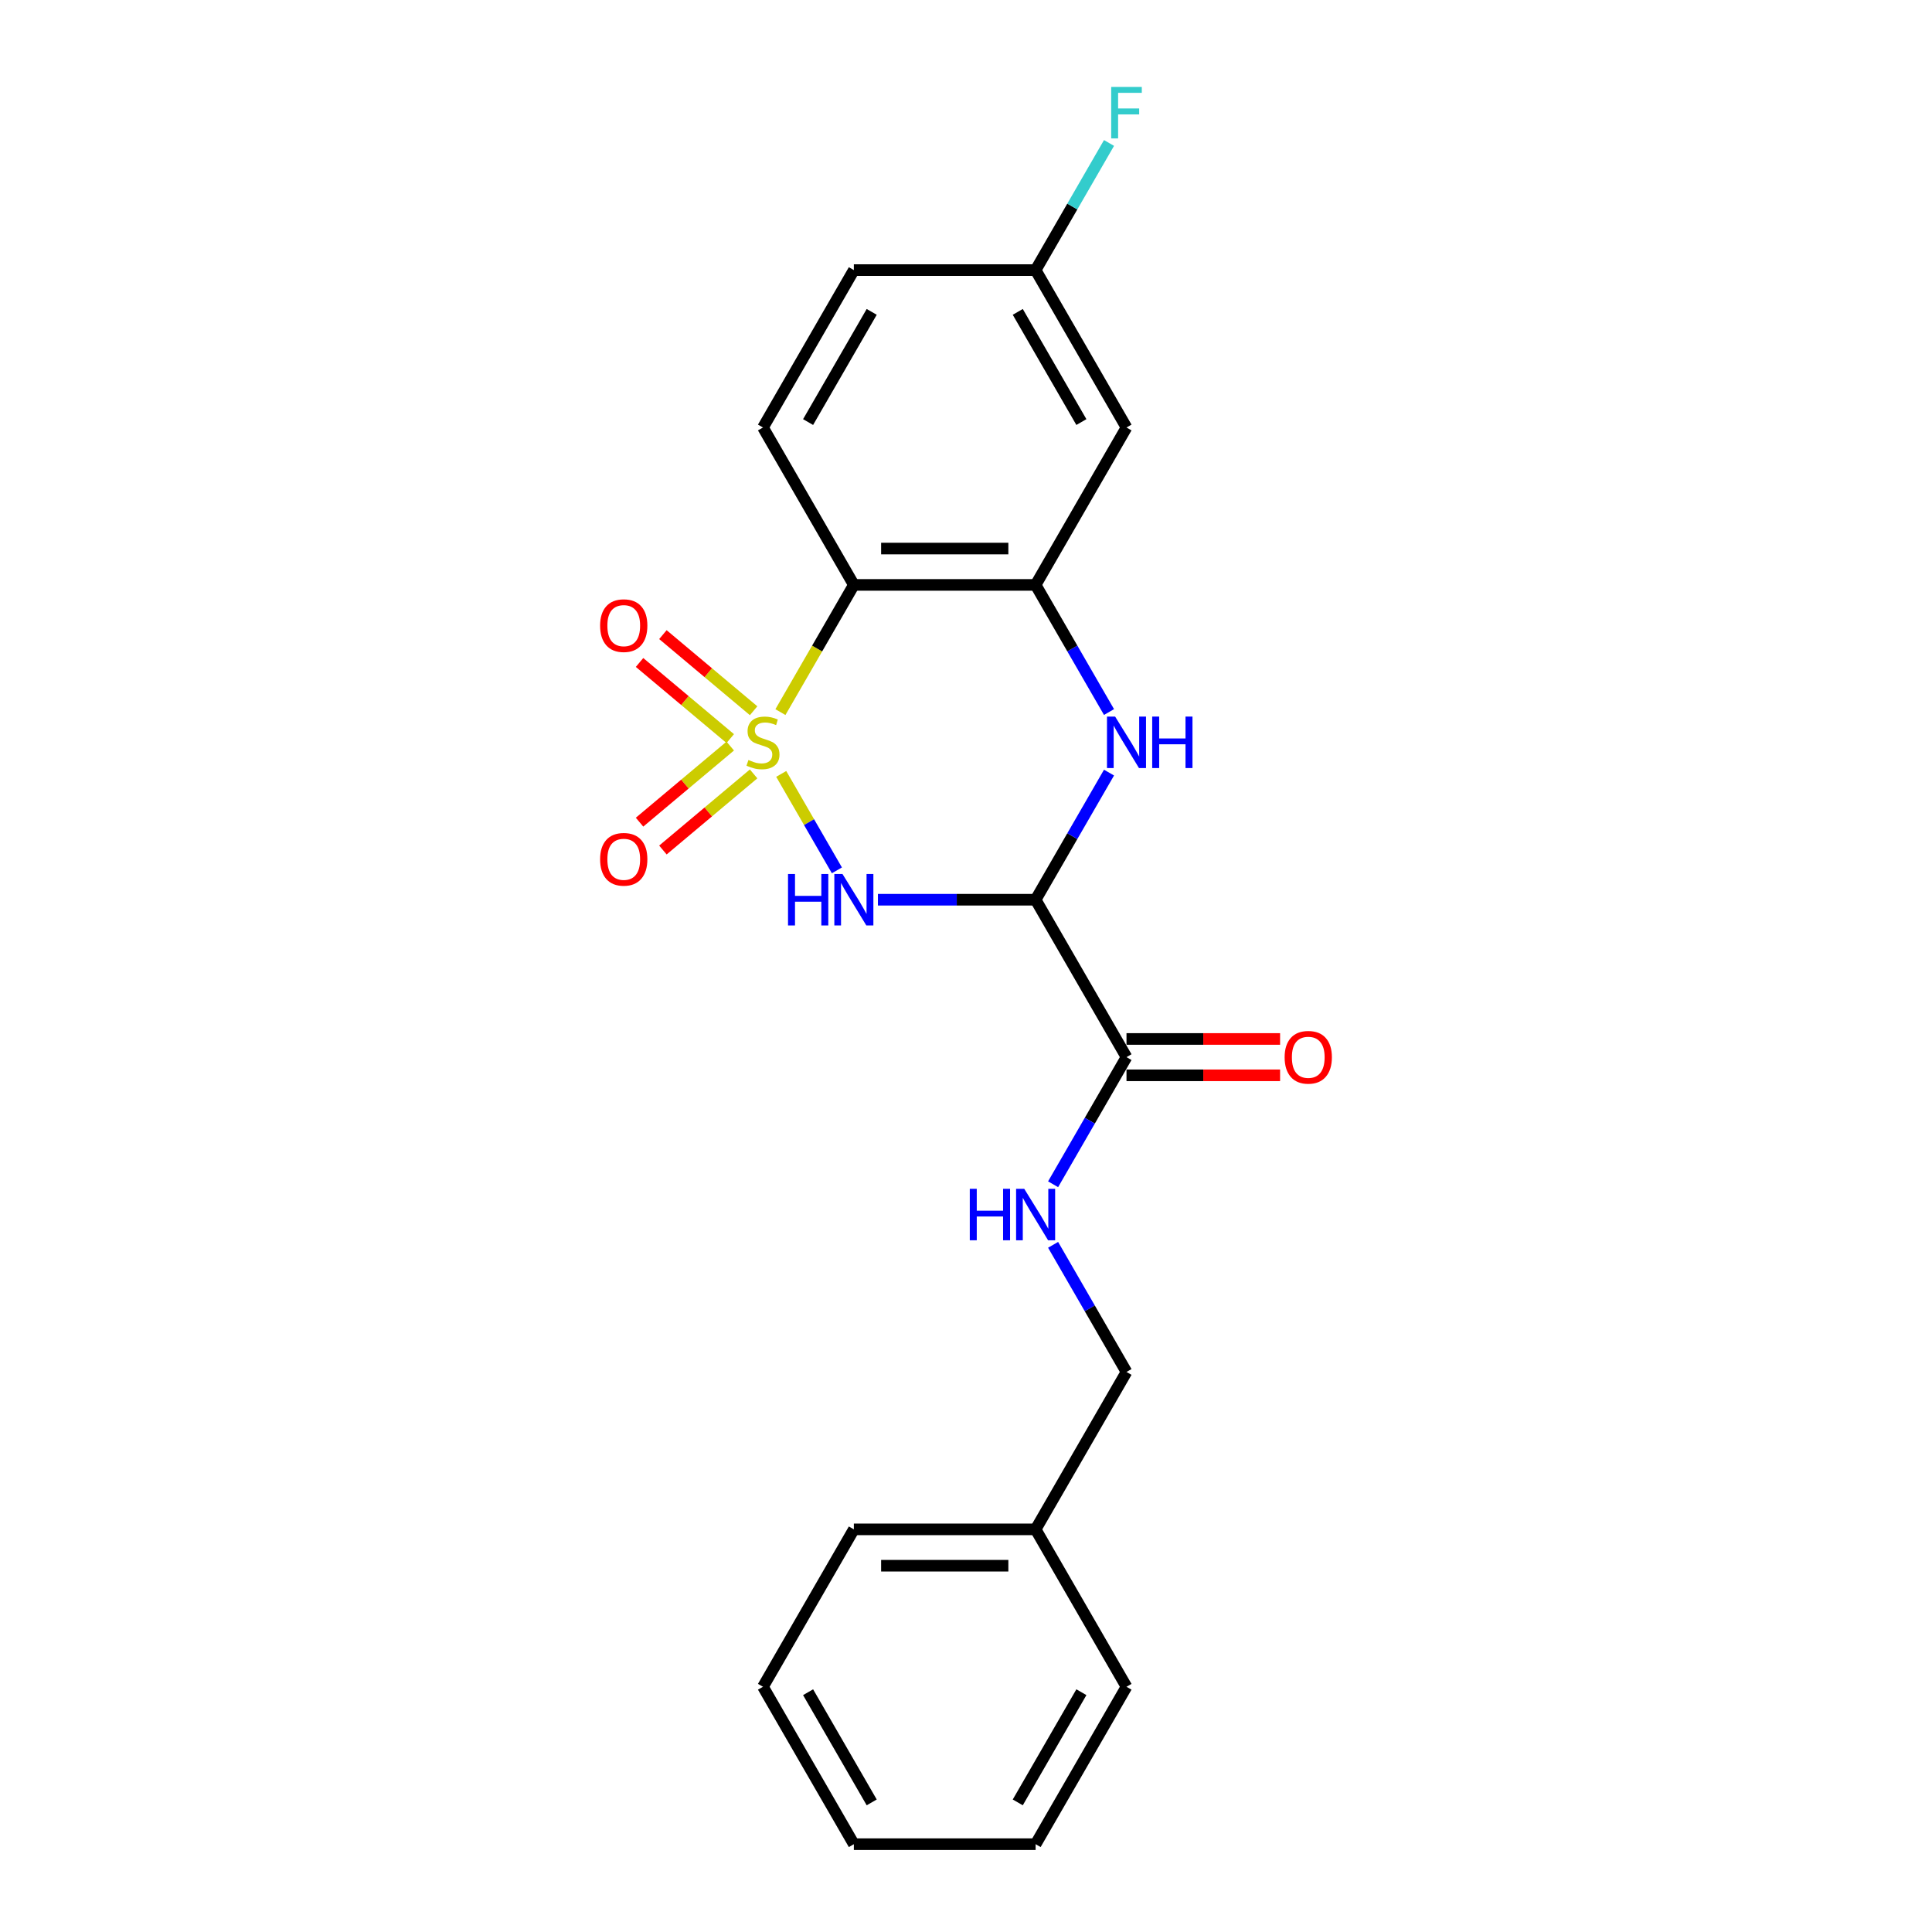 <?xml version='1.0' encoding='iso-8859-1'?>
<svg version='1.1' baseProfile='full'
              xmlns='http://www.w3.org/2000/svg'
                      xmlns:rdkit='http://www.rdkit.org/xml'
                      xmlns:xlink='http://www.w3.org/1999/xlink'
                  xml:space='preserve'
width='1000px' height='1000px' viewBox='0 0 1000 1000'>
<!-- END OF HEADER -->
<rect style='opacity:1.0;fill:#FFFFFF;stroke:none' width='1000' height='1000' x='0' y='0'> </rect>
<path class='bond-0' d='M 404.356,400.574 L 418.768,425.535' style='fill:none;fill-rule:evenodd;stroke:#CCCC00;stroke-width:6px;stroke-linecap:butt;stroke-linejoin:miter;stroke-opacity:1' />
<path class='bond-0' d='M 418.768,425.535 L 433.179,450.496' style='fill:none;fill-rule:evenodd;stroke:#0000FF;stroke-width:6px;stroke-linecap:butt;stroke-linejoin:miter;stroke-opacity:1' />
<path class='bond-2' d='M 403.943,368.587 L 422.949,335.668' style='fill:none;fill-rule:evenodd;stroke:#CCCC00;stroke-width:6px;stroke-linecap:butt;stroke-linejoin:miter;stroke-opacity:1' />
<path class='bond-2' d='M 422.949,335.668 L 441.955,302.749' style='fill:none;fill-rule:evenodd;stroke:#000000;stroke-width:6px;stroke-linecap:butt;stroke-linejoin:miter;stroke-opacity:1' />
<path class='bond-6' d='M 390.069,367.875 L 366.595,348.178' style='fill:none;fill-rule:evenodd;stroke:#CCCC00;stroke-width:6px;stroke-linecap:butt;stroke-linejoin:miter;stroke-opacity:1' />
<path class='bond-6' d='M 366.595,348.178 L 343.122,328.481' style='fill:none;fill-rule:evenodd;stroke:#FF0000;stroke-width:6px;stroke-linecap:butt;stroke-linejoin:miter;stroke-opacity:1' />
<path class='bond-6' d='M 377.975,382.289 L 354.501,362.592' style='fill:none;fill-rule:evenodd;stroke:#CCCC00;stroke-width:6px;stroke-linecap:butt;stroke-linejoin:miter;stroke-opacity:1' />
<path class='bond-6' d='M 354.501,362.592 L 331.027,342.895' style='fill:none;fill-rule:evenodd;stroke:#FF0000;stroke-width:6px;stroke-linecap:butt;stroke-linejoin:miter;stroke-opacity:1' />
<path class='bond-7' d='M 377.975,386.158 L 354.501,405.855' style='fill:none;fill-rule:evenodd;stroke:#CCCC00;stroke-width:6px;stroke-linecap:butt;stroke-linejoin:miter;stroke-opacity:1' />
<path class='bond-7' d='M 354.501,405.855 L 331.027,425.551' style='fill:none;fill-rule:evenodd;stroke:#FF0000;stroke-width:6px;stroke-linecap:butt;stroke-linejoin:miter;stroke-opacity:1' />
<path class='bond-7' d='M 390.069,400.571 L 366.595,420.268' style='fill:none;fill-rule:evenodd;stroke:#CCCC00;stroke-width:6px;stroke-linecap:butt;stroke-linejoin:miter;stroke-opacity:1' />
<path class='bond-7' d='M 366.595,420.268 L 343.122,439.965' style='fill:none;fill-rule:evenodd;stroke:#FF0000;stroke-width:6px;stroke-linecap:butt;stroke-linejoin:miter;stroke-opacity:1' />
<path class='bond-1' d='M 454.412,465.698 L 495.223,465.698' style='fill:none;fill-rule:evenodd;stroke:#0000FF;stroke-width:6px;stroke-linecap:butt;stroke-linejoin:miter;stroke-opacity:1' />
<path class='bond-1' d='M 495.223,465.698 L 536.034,465.698' style='fill:none;fill-rule:evenodd;stroke:#000000;stroke-width:6px;stroke-linecap:butt;stroke-linejoin:miter;stroke-opacity:1' />
<path class='bond-5' d='M 536.034,465.698 L 583.074,547.172' style='fill:none;fill-rule:evenodd;stroke:#000000;stroke-width:6px;stroke-linecap:butt;stroke-linejoin:miter;stroke-opacity:1' />
<path class='bond-22' d='M 536.034,465.698 L 555.029,432.797' style='fill:none;fill-rule:evenodd;stroke:#000000;stroke-width:6px;stroke-linecap:butt;stroke-linejoin:miter;stroke-opacity:1' />
<path class='bond-22' d='M 555.029,432.797 L 574.025,399.897' style='fill:none;fill-rule:evenodd;stroke:#0000FF;stroke-width:6px;stroke-linecap:butt;stroke-linejoin:miter;stroke-opacity:1' />
<path class='bond-4' d='M 441.955,302.749 L 536.034,302.749' style='fill:none;fill-rule:evenodd;stroke:#000000;stroke-width:6px;stroke-linecap:butt;stroke-linejoin:miter;stroke-opacity:1' />
<path class='bond-4' d='M 456.067,283.933 L 521.922,283.933' style='fill:none;fill-rule:evenodd;stroke:#000000;stroke-width:6px;stroke-linecap:butt;stroke-linejoin:miter;stroke-opacity:1' />
<path class='bond-9' d='M 441.955,302.749 L 394.916,221.274' style='fill:none;fill-rule:evenodd;stroke:#000000;stroke-width:6px;stroke-linecap:butt;stroke-linejoin:miter;stroke-opacity:1' />
<path class='bond-3' d='M 574.025,368.55 L 555.029,335.649' style='fill:none;fill-rule:evenodd;stroke:#0000FF;stroke-width:6px;stroke-linecap:butt;stroke-linejoin:miter;stroke-opacity:1' />
<path class='bond-3' d='M 555.029,335.649 L 536.034,302.749' style='fill:none;fill-rule:evenodd;stroke:#000000;stroke-width:6px;stroke-linecap:butt;stroke-linejoin:miter;stroke-opacity:1' />
<path class='bond-8' d='M 536.034,302.749 L 583.074,221.274' style='fill:none;fill-rule:evenodd;stroke:#000000;stroke-width:6px;stroke-linecap:butt;stroke-linejoin:miter;stroke-opacity:1' />
<path class='bond-10' d='M 583.074,547.172 L 564.079,580.073' style='fill:none;fill-rule:evenodd;stroke:#000000;stroke-width:6px;stroke-linecap:butt;stroke-linejoin:miter;stroke-opacity:1' />
<path class='bond-10' d='M 564.079,580.073 L 545.083,612.973' style='fill:none;fill-rule:evenodd;stroke:#0000FF;stroke-width:6px;stroke-linecap:butt;stroke-linejoin:miter;stroke-opacity:1' />
<path class='bond-11' d='M 583.074,556.58 L 622.822,556.58' style='fill:none;fill-rule:evenodd;stroke:#000000;stroke-width:6px;stroke-linecap:butt;stroke-linejoin:miter;stroke-opacity:1' />
<path class='bond-11' d='M 622.822,556.58 L 662.57,556.58' style='fill:none;fill-rule:evenodd;stroke:#FF0000;stroke-width:6px;stroke-linecap:butt;stroke-linejoin:miter;stroke-opacity:1' />
<path class='bond-11' d='M 583.074,537.765 L 622.822,537.765' style='fill:none;fill-rule:evenodd;stroke:#000000;stroke-width:6px;stroke-linecap:butt;stroke-linejoin:miter;stroke-opacity:1' />
<path class='bond-11' d='M 622.822,537.765 L 662.57,537.765' style='fill:none;fill-rule:evenodd;stroke:#FF0000;stroke-width:6px;stroke-linecap:butt;stroke-linejoin:miter;stroke-opacity:1' />
<path class='bond-23' d='M 583.074,221.274 L 536.034,139.799' style='fill:none;fill-rule:evenodd;stroke:#000000;stroke-width:6px;stroke-linecap:butt;stroke-linejoin:miter;stroke-opacity:1' />
<path class='bond-23' d='M 559.723,218.461 L 526.795,161.428' style='fill:none;fill-rule:evenodd;stroke:#000000;stroke-width:6px;stroke-linecap:butt;stroke-linejoin:miter;stroke-opacity:1' />
<path class='bond-14' d='M 394.916,221.274 L 441.955,139.799' style='fill:none;fill-rule:evenodd;stroke:#000000;stroke-width:6px;stroke-linecap:butt;stroke-linejoin:miter;stroke-opacity:1' />
<path class='bond-14' d='M 418.267,218.461 L 451.194,161.428' style='fill:none;fill-rule:evenodd;stroke:#000000;stroke-width:6px;stroke-linecap:butt;stroke-linejoin:miter;stroke-opacity:1' />
<path class='bond-13' d='M 545.083,644.321 L 564.079,677.221' style='fill:none;fill-rule:evenodd;stroke:#0000FF;stroke-width:6px;stroke-linecap:butt;stroke-linejoin:miter;stroke-opacity:1' />
<path class='bond-13' d='M 564.079,677.221 L 583.074,710.122' style='fill:none;fill-rule:evenodd;stroke:#000000;stroke-width:6px;stroke-linecap:butt;stroke-linejoin:miter;stroke-opacity:1' />
<path class='bond-12' d='M 536.034,139.799 L 441.955,139.799' style='fill:none;fill-rule:evenodd;stroke:#000000;stroke-width:6px;stroke-linecap:butt;stroke-linejoin:miter;stroke-opacity:1' />
<path class='bond-15' d='M 536.034,139.799 L 555.029,106.899' style='fill:none;fill-rule:evenodd;stroke:#000000;stroke-width:6px;stroke-linecap:butt;stroke-linejoin:miter;stroke-opacity:1' />
<path class='bond-15' d='M 555.029,106.899 L 574.025,73.998' style='fill:none;fill-rule:evenodd;stroke:#33CCCC;stroke-width:6px;stroke-linecap:butt;stroke-linejoin:miter;stroke-opacity:1' />
<path class='bond-16' d='M 583.074,710.122 L 536.034,791.596' style='fill:none;fill-rule:evenodd;stroke:#000000;stroke-width:6px;stroke-linecap:butt;stroke-linejoin:miter;stroke-opacity:1' />
<path class='bond-17' d='M 536.034,791.596 L 441.955,791.596' style='fill:none;fill-rule:evenodd;stroke:#000000;stroke-width:6px;stroke-linecap:butt;stroke-linejoin:miter;stroke-opacity:1' />
<path class='bond-17' d='M 521.922,810.412 L 456.067,810.412' style='fill:none;fill-rule:evenodd;stroke:#000000;stroke-width:6px;stroke-linecap:butt;stroke-linejoin:miter;stroke-opacity:1' />
<path class='bond-18' d='M 536.034,791.596 L 583.074,873.071' style='fill:none;fill-rule:evenodd;stroke:#000000;stroke-width:6px;stroke-linecap:butt;stroke-linejoin:miter;stroke-opacity:1' />
<path class='bond-20' d='M 441.955,791.596 L 394.916,873.071' style='fill:none;fill-rule:evenodd;stroke:#000000;stroke-width:6px;stroke-linecap:butt;stroke-linejoin:miter;stroke-opacity:1' />
<path class='bond-19' d='M 583.074,873.071 L 536.034,954.545' style='fill:none;fill-rule:evenodd;stroke:#000000;stroke-width:6px;stroke-linecap:butt;stroke-linejoin:miter;stroke-opacity:1' />
<path class='bond-19' d='M 559.723,875.884 L 526.795,932.916' style='fill:none;fill-rule:evenodd;stroke:#000000;stroke-width:6px;stroke-linecap:butt;stroke-linejoin:miter;stroke-opacity:1' />
<path class='bond-21' d='M 536.034,954.545 L 441.955,954.545' style='fill:none;fill-rule:evenodd;stroke:#000000;stroke-width:6px;stroke-linecap:butt;stroke-linejoin:miter;stroke-opacity:1' />
<path class='bond-24' d='M 394.916,873.071 L 441.955,954.545' style='fill:none;fill-rule:evenodd;stroke:#000000;stroke-width:6px;stroke-linecap:butt;stroke-linejoin:miter;stroke-opacity:1' />
<path class='bond-24' d='M 418.267,875.884 L 451.194,932.916' style='fill:none;fill-rule:evenodd;stroke:#000000;stroke-width:6px;stroke-linecap:butt;stroke-linejoin:miter;stroke-opacity:1' />
<path  class='atom-0' d='M 387.39 393.368
Q 387.691 393.481, 388.933 394.007
Q 390.175 394.534, 391.529 394.873
Q 392.922 395.174, 394.276 395.174
Q 396.798 395.174, 398.265 393.97
Q 399.733 392.728, 399.733 390.583
Q 399.733 389.115, 398.98 388.212
Q 398.265 387.309, 397.136 386.82
Q 396.007 386.331, 394.126 385.766
Q 391.755 385.051, 390.325 384.374
Q 388.933 383.696, 387.917 382.266
Q 386.938 380.836, 386.938 378.428
Q 386.938 375.079, 389.196 373.009
Q 391.492 370.939, 396.007 370.939
Q 399.093 370.939, 402.593 372.407
L 401.727 375.305
Q 398.529 373.987, 396.12 373.987
Q 393.524 373.987, 392.094 375.079
Q 390.664 376.132, 390.701 377.976
Q 390.701 379.406, 391.416 380.272
Q 392.169 381.137, 393.223 381.627
Q 394.314 382.116, 396.12 382.68
Q 398.529 383.433, 399.959 384.186
Q 401.389 384.938, 402.405 386.481
Q 403.458 387.986, 403.458 390.583
Q 403.458 394.271, 400.975 396.265
Q 398.529 398.222, 394.427 398.222
Q 392.056 398.222, 390.25 397.695
Q 388.481 397.206, 386.374 396.341
L 387.39 393.368
' fill='#CCCC00'/>
<path  class='atom-1' d='M 407.88 452.376
L 411.493 452.376
L 411.493 463.703
L 425.115 463.703
L 425.115 452.376
L 428.728 452.376
L 428.728 479.019
L 425.115 479.019
L 425.115 466.714
L 411.493 466.714
L 411.493 479.019
L 407.88 479.019
L 407.88 452.376
' fill='#0000FF'/>
<path  class='atom-1' d='M 436.066 452.376
L 444.797 466.488
Q 445.662 467.88, 447.055 470.402
Q 448.447 472.923, 448.522 473.074
L 448.522 452.376
L 452.06 452.376
L 452.06 479.019
L 448.409 479.019
L 439.039 463.59
Q 437.948 461.784, 436.781 459.714
Q 435.652 457.645, 435.314 457.005
L 435.314 479.019
L 431.851 479.019
L 431.851 452.376
L 436.066 452.376
' fill='#0000FF'/>
<path  class='atom-4' d='M 577.184 370.902
L 585.915 385.013
Q 586.78 386.406, 588.173 388.927
Q 589.565 391.448, 589.64 391.599
L 589.64 370.902
L 593.178 370.902
L 593.178 397.545
L 589.527 397.545
L 580.157 382.116
Q 579.066 380.309, 577.899 378.24
Q 576.77 376.17, 576.432 375.53
L 576.432 397.545
L 572.97 397.545
L 572.97 370.902
L 577.184 370.902
' fill='#0000FF'/>
<path  class='atom-4' d='M 596.376 370.902
L 599.989 370.902
L 599.989 382.229
L 613.612 382.229
L 613.612 370.902
L 617.224 370.902
L 617.224 397.545
L 613.612 397.545
L 613.612 385.239
L 599.989 385.239
L 599.989 397.545
L 596.376 397.545
L 596.376 370.902
' fill='#0000FF'/>
<path  class='atom-7' d='M 310.617 323.826
Q 310.617 317.428, 313.778 313.853
Q 316.939 310.278, 322.848 310.278
Q 328.756 310.278, 331.917 313.853
Q 335.078 317.428, 335.078 323.826
Q 335.078 330.298, 331.879 333.986
Q 328.68 337.637, 322.848 337.637
Q 316.977 337.637, 313.778 333.986
Q 310.617 330.336, 310.617 323.826
M 322.848 334.626
Q 326.912 334.626, 329.094 331.917
Q 331.315 329.169, 331.315 323.826
Q 331.315 318.595, 329.094 315.961
Q 326.912 313.289, 322.848 313.289
Q 318.783 313.289, 316.563 315.923
Q 314.38 318.557, 314.38 323.826
Q 314.38 329.207, 316.563 331.917
Q 318.783 334.626, 322.848 334.626
' fill='#FF0000'/>
<path  class='atom-8' d='M 310.617 444.771
Q 310.617 438.374, 313.778 434.799
Q 316.939 431.224, 322.848 431.224
Q 328.756 431.224, 331.917 434.799
Q 335.078 438.374, 335.078 444.771
Q 335.078 451.244, 331.879 454.932
Q 328.68 458.582, 322.848 458.582
Q 316.977 458.582, 313.778 454.932
Q 310.617 451.281, 310.617 444.771
M 322.848 455.571
Q 326.912 455.571, 329.094 452.862
Q 331.315 450.115, 331.315 444.771
Q 331.315 439.54, 329.094 436.906
Q 326.912 434.234, 322.848 434.234
Q 318.783 434.234, 316.563 436.868
Q 314.38 439.503, 314.38 444.771
Q 314.38 450.152, 316.563 452.862
Q 318.783 455.571, 322.848 455.571
' fill='#FF0000'/>
<path  class='atom-11' d='M 501.959 615.325
L 505.572 615.325
L 505.572 626.653
L 519.194 626.653
L 519.194 615.325
L 522.807 615.325
L 522.807 641.969
L 519.194 641.969
L 519.194 629.663
L 505.572 629.663
L 505.572 641.969
L 501.959 641.969
L 501.959 615.325
' fill='#0000FF'/>
<path  class='atom-11' d='M 530.145 615.325
L 538.875 629.437
Q 539.741 630.83, 541.133 633.351
Q 542.526 635.872, 542.601 636.023
L 542.601 615.325
L 546.138 615.325
L 546.138 641.969
L 542.488 641.969
L 533.118 626.54
Q 532.027 624.733, 530.86 622.664
Q 529.731 620.594, 529.392 619.954
L 529.392 641.969
L 525.93 641.969
L 525.93 615.325
L 530.145 615.325
' fill='#0000FF'/>
<path  class='atom-12' d='M 664.922 547.248
Q 664.922 540.85, 668.083 537.275
Q 671.244 533.7, 677.152 533.7
Q 683.061 533.7, 686.222 537.275
Q 689.383 540.85, 689.383 547.248
Q 689.383 553.72, 686.184 557.408
Q 682.985 561.058, 677.152 561.058
Q 671.282 561.058, 668.083 557.408
Q 664.922 553.758, 664.922 547.248
M 677.152 558.048
Q 681.217 558.048, 683.399 555.338
Q 685.62 552.591, 685.62 547.248
Q 685.62 542.017, 683.399 539.383
Q 681.217 536.711, 677.152 536.711
Q 673.088 536.711, 670.868 539.345
Q 668.685 541.979, 668.685 547.248
Q 668.685 552.629, 670.868 555.338
Q 673.088 558.048, 677.152 558.048
' fill='#FF0000'/>
<path  class='atom-16' d='M 575.152 45.003
L 590.995 45.003
L 590.995 48.051
L 578.727 48.051
L 578.727 56.142
L 589.64 56.142
L 589.64 59.228
L 578.727 59.228
L 578.727 71.646
L 575.152 71.646
L 575.152 45.003
' fill='#33CCCC'/>
</svg>
